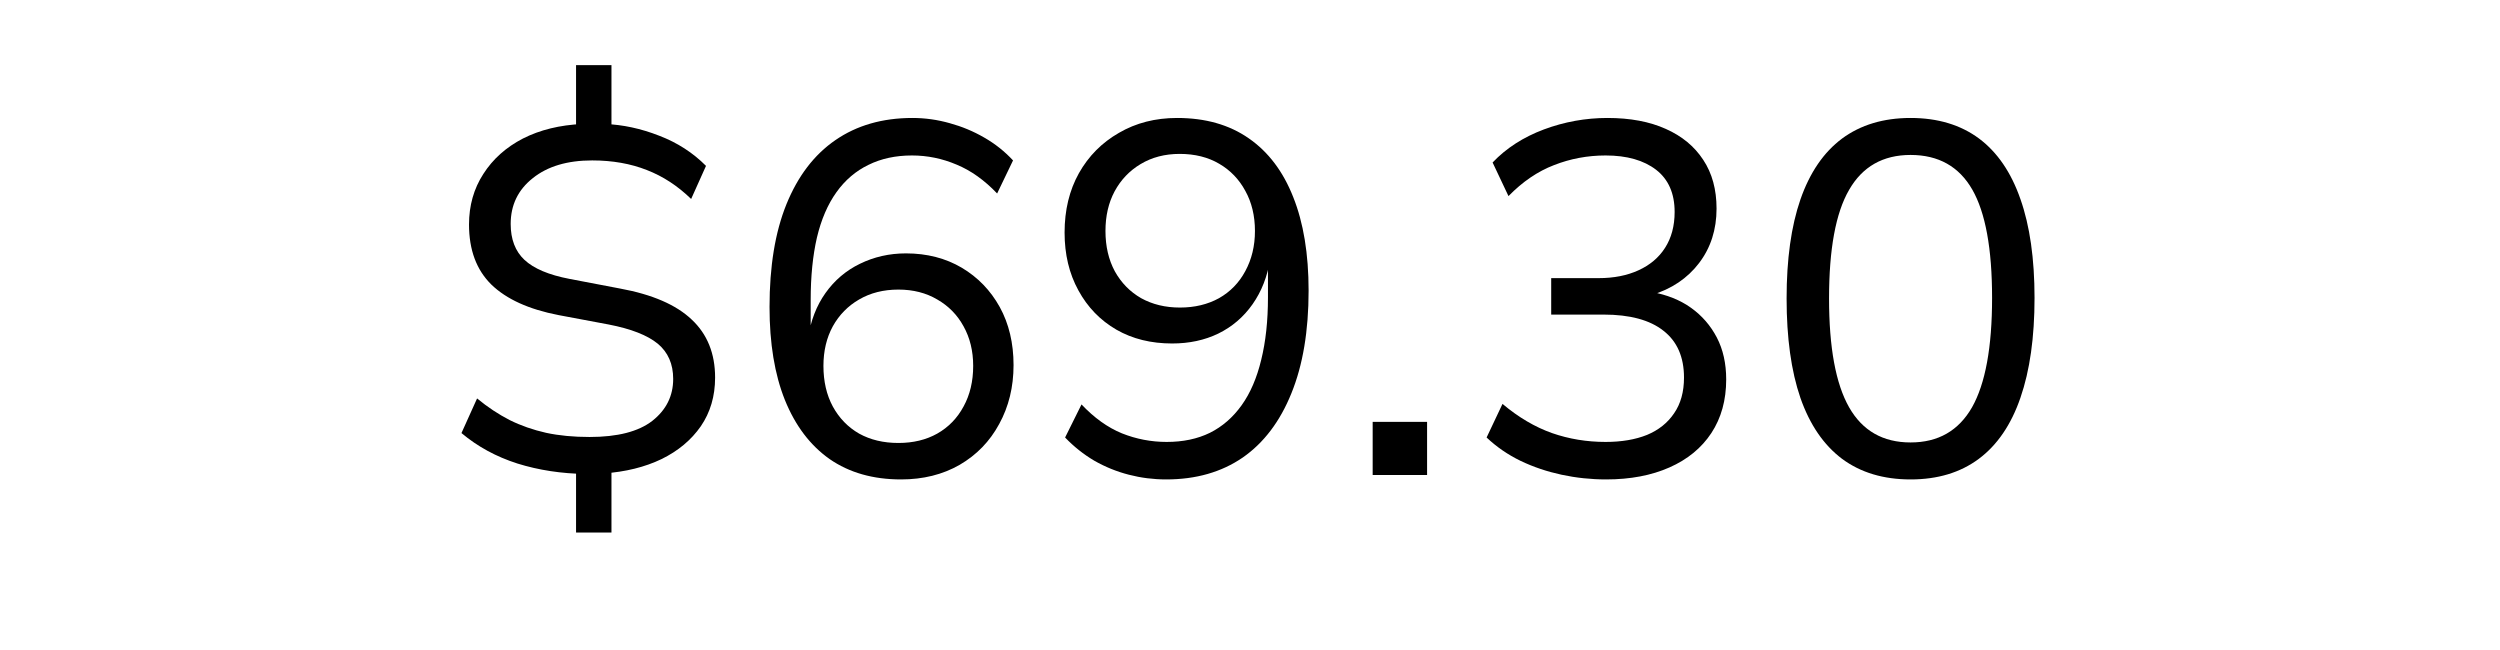 <svg version="1.0" preserveAspectRatio="xMidYMid meet" height="52" viewBox="0 0 150 39" zoomAndPan="magnify" width="200" xmlns:xlink="http://www.w3.org/1999/xlink" xmlns="http://www.w3.org/2000/svg"><defs><g></g></defs><g fill-opacity="1" fill="#000000"><g transform="translate(26.344, 28.5)"><g><path d="M 8.219 3.453 L 8.219 -0.562 L 8.797 -0.062 C 7.348 -0.082 5.984 -0.289 4.703 -0.688 C 3.43 -1.094 2.312 -1.703 1.344 -2.516 L 2.281 -4.594 C 2.914 -4.07 3.566 -3.641 4.234 -3.297 C 4.91 -2.961 5.641 -2.707 6.422 -2.531 C 7.203 -2.363 8.07 -2.281 9.031 -2.281 C 10.707 -2.281 11.961 -2.602 12.797 -3.25 C 13.629 -3.906 14.047 -4.742 14.047 -5.766 C 14.047 -6.66 13.738 -7.363 13.125 -7.875 C 12.508 -8.383 11.523 -8.77 10.172 -9.031 L 7.172 -9.594 C 5.391 -9.938 4.047 -10.547 3.141 -11.422 C 2.242 -12.305 1.797 -13.508 1.797 -15.031 C 1.797 -16.164 2.082 -17.176 2.656 -18.062 C 3.227 -18.957 4.02 -19.664 5.031 -20.188 C 6.051 -20.707 7.242 -21 8.609 -21.062 L 8.219 -20.641 L 8.219 -24.594 L 10.344 -24.594 L 10.344 -20.641 L 9.938 -21.062 C 11.031 -21.02 12.117 -20.785 13.203 -20.359 C 14.297 -19.941 15.234 -19.336 16.016 -18.547 L 15.125 -16.562 C 14.32 -17.344 13.438 -17.922 12.469 -18.297 C 11.5 -18.68 10.406 -18.875 9.188 -18.875 C 7.695 -18.875 6.508 -18.52 5.625 -17.812 C 4.738 -17.113 4.297 -16.195 4.297 -15.062 C 4.297 -14.145 4.57 -13.426 5.125 -12.906 C 5.688 -12.383 6.586 -12.004 7.828 -11.766 L 10.859 -11.188 C 12.797 -10.832 14.227 -10.211 15.156 -9.328 C 16.094 -8.453 16.562 -7.289 16.562 -5.844 C 16.562 -4.727 16.273 -3.754 15.703 -2.922 C 15.129 -2.098 14.344 -1.441 13.344 -0.953 C 12.344 -0.473 11.188 -0.188 9.875 -0.094 L 10.344 -0.594 L 10.344 3.453 Z M 8.219 3.453"></path></g></g></g><g fill-opacity="1" fill="#000000"><g transform="translate(44.344, 28.5)"><g><path d="M 9.719 0.266 C 8.039 0.266 6.613 -0.141 5.438 -0.953 C 4.27 -1.773 3.375 -2.957 2.75 -4.5 C 2.133 -6.039 1.828 -7.898 1.828 -10.078 C 1.828 -12.516 2.164 -14.57 2.844 -16.25 C 3.531 -17.938 4.508 -19.219 5.781 -20.094 C 7.062 -20.977 8.602 -21.422 10.406 -21.422 C 11.164 -21.422 11.91 -21.316 12.641 -21.109 C 13.367 -20.91 14.055 -20.625 14.703 -20.25 C 15.359 -19.875 15.938 -19.414 16.438 -18.875 L 15.484 -16.891 C 14.723 -17.691 13.91 -18.27 13.047 -18.625 C 12.191 -18.988 11.301 -19.172 10.375 -19.172 C 9.395 -19.172 8.523 -18.984 7.766 -18.609 C 7.004 -18.242 6.363 -17.695 5.844 -16.969 C 5.32 -16.238 4.93 -15.332 4.672 -14.25 C 4.422 -13.164 4.297 -11.914 4.297 -10.5 L 4.297 -8.219 L 4.141 -8.219 C 4.297 -9.258 4.645 -10.16 5.188 -10.922 C 5.727 -11.68 6.414 -12.266 7.25 -12.672 C 8.094 -13.086 9.016 -13.297 10.016 -13.297 C 11.273 -13.297 12.391 -13.008 13.359 -12.438 C 14.328 -11.863 15.086 -11.078 15.641 -10.078 C 16.191 -9.078 16.469 -7.914 16.469 -6.594 C 16.469 -5.281 16.18 -4.102 15.609 -3.062 C 15.047 -2.02 14.254 -1.203 13.234 -0.609 C 12.211 -0.023 11.039 0.266 9.719 0.266 Z M 9.562 -1.922 C 10.445 -1.922 11.223 -2.109 11.891 -2.484 C 12.566 -2.867 13.094 -3.41 13.469 -4.109 C 13.852 -4.805 14.047 -5.617 14.047 -6.547 C 14.047 -7.441 13.852 -8.234 13.469 -8.922 C 13.094 -9.609 12.566 -10.145 11.891 -10.531 C 11.223 -10.926 10.445 -11.125 9.562 -11.125 C 8.664 -11.125 7.879 -10.926 7.203 -10.531 C 6.535 -10.145 6.008 -9.609 5.625 -8.922 C 5.25 -8.234 5.062 -7.441 5.062 -6.547 C 5.062 -5.617 5.25 -4.805 5.625 -4.109 C 6.008 -3.41 6.535 -2.867 7.203 -2.484 C 7.879 -2.109 8.664 -1.922 9.562 -1.922 Z M 9.562 -1.922"></path></g></g></g><g fill-opacity="1" fill="#000000"><g transform="translate(62.344, 28.5)"><g><path d="M 7.625 0.266 C 6.863 0.266 6.117 0.172 5.391 -0.016 C 4.66 -0.203 3.969 -0.484 3.312 -0.859 C 2.664 -1.242 2.082 -1.707 1.562 -2.25 L 2.547 -4.234 C 3.305 -3.43 4.113 -2.852 4.969 -2.5 C 5.832 -2.156 6.727 -1.984 7.656 -1.984 C 8.633 -1.984 9.5 -2.164 10.25 -2.531 C 11 -2.906 11.633 -3.457 12.156 -4.188 C 12.676 -4.914 13.066 -5.82 13.328 -6.906 C 13.598 -8 13.734 -9.25 13.734 -10.656 L 13.734 -12.938 L 13.859 -12.938 C 13.703 -11.914 13.352 -11.02 12.812 -10.25 C 12.27 -9.477 11.582 -8.891 10.75 -8.484 C 9.926 -8.086 9.004 -7.891 7.984 -7.891 C 6.723 -7.891 5.609 -8.164 4.641 -8.719 C 3.672 -9.281 2.91 -10.066 2.359 -11.078 C 1.805 -12.086 1.531 -13.242 1.531 -14.547 C 1.531 -15.891 1.816 -17.078 2.391 -18.109 C 2.973 -19.141 3.773 -19.945 4.797 -20.531 C 5.816 -21.125 6.977 -21.422 8.281 -21.422 C 9.977 -21.422 11.41 -21.016 12.578 -20.203 C 13.754 -19.391 14.645 -18.211 15.25 -16.672 C 15.863 -15.141 16.172 -13.27 16.172 -11.062 C 16.172 -8.645 15.828 -6.594 15.141 -4.906 C 14.461 -3.219 13.488 -1.93 12.219 -1.047 C 10.945 -0.172 9.414 0.266 7.625 0.266 Z M 8.453 -10.047 C 9.336 -10.047 10.117 -10.234 10.797 -10.609 C 11.473 -10.992 12 -11.535 12.375 -12.234 C 12.758 -12.941 12.953 -13.742 12.953 -14.641 C 12.953 -15.555 12.758 -16.359 12.375 -17.047 C 12 -17.742 11.477 -18.285 10.812 -18.672 C 10.145 -19.066 9.352 -19.266 8.438 -19.266 C 7.551 -19.266 6.77 -19.062 6.094 -18.656 C 5.426 -18.258 4.906 -17.711 4.531 -17.016 C 4.164 -16.328 3.984 -15.535 3.984 -14.641 C 3.984 -13.723 4.172 -12.914 4.547 -12.219 C 4.93 -11.531 5.457 -10.992 6.125 -10.609 C 6.801 -10.234 7.578 -10.047 8.453 -10.047 Z M 8.453 -10.047"></path></g></g></g><g fill-opacity="1" fill="#000000"><g transform="translate(80.344, 28.5)"><g><path d="M 2.016 0 L 2.016 -3.188 L 5.281 -3.188 L 5.281 0 Z M 2.016 0"></path></g></g></g><g fill-opacity="1" fill="#000000"><g transform="translate(87.634, 28.5)"><g><path d="M 8.734 0.266 C 7.828 0.266 6.938 0.172 6.062 -0.016 C 5.195 -0.203 4.379 -0.477 3.609 -0.844 C 2.836 -1.219 2.156 -1.688 1.562 -2.25 L 2.516 -4.266 C 3.473 -3.461 4.461 -2.879 5.484 -2.516 C 6.504 -2.16 7.578 -1.984 8.703 -1.984 C 9.66 -1.984 10.488 -2.125 11.188 -2.406 C 11.883 -2.695 12.426 -3.129 12.812 -3.703 C 13.207 -4.273 13.406 -4.988 13.406 -5.844 C 13.406 -7.082 12.992 -8.02 12.172 -8.656 C 11.359 -9.301 10.16 -9.625 8.578 -9.625 L 5.438 -9.625 L 5.438 -11.812 L 8.281 -11.812 C 9.195 -11.812 9.992 -11.969 10.672 -12.281 C 11.359 -12.594 11.891 -13.039 12.266 -13.625 C 12.648 -14.219 12.844 -14.938 12.844 -15.781 C 12.844 -16.895 12.473 -17.738 11.734 -18.312 C 10.992 -18.883 9.984 -19.172 8.703 -19.172 C 7.617 -19.172 6.586 -18.977 5.609 -18.594 C 4.629 -18.219 3.719 -17.598 2.875 -16.734 L 1.922 -18.75 C 2.742 -19.613 3.77 -20.273 5 -20.734 C 6.227 -21.191 7.5 -21.422 8.812 -21.422 C 10.176 -21.422 11.344 -21.203 12.312 -20.766 C 13.281 -20.336 14.031 -19.719 14.562 -18.906 C 15.094 -18.102 15.359 -17.129 15.359 -15.984 C 15.359 -14.723 15.008 -13.633 14.312 -12.719 C 13.613 -11.801 12.66 -11.16 11.453 -10.797 L 11.453 -10.984 C 12.379 -10.816 13.172 -10.5 13.828 -10.031 C 14.484 -9.562 15 -8.969 15.375 -8.25 C 15.75 -7.531 15.938 -6.691 15.938 -5.734 C 15.938 -4.492 15.641 -3.422 15.047 -2.516 C 14.453 -1.617 13.613 -0.93 12.531 -0.453 C 11.457 0.023 10.191 0.266 8.734 0.266 Z M 8.734 0.266"></path></g></g></g><g fill-opacity="1" fill="#000000"><g transform="translate(105.634, 28.5)"><g><path d="M 9 0.266 C 7.375 0.266 6.004 -0.145 4.891 -0.969 C 3.785 -1.801 2.953 -3.02 2.391 -4.625 C 1.836 -6.238 1.562 -8.227 1.562 -10.594 C 1.562 -12.945 1.836 -14.926 2.391 -16.531 C 2.953 -18.145 3.785 -19.363 4.891 -20.188 C 6.004 -21.008 7.375 -21.422 9 -21.422 C 10.633 -21.422 12.004 -21.008 13.109 -20.188 C 14.211 -19.363 15.039 -18.148 15.594 -16.547 C 16.156 -14.953 16.438 -12.977 16.438 -10.625 C 16.438 -8.258 16.156 -6.266 15.594 -4.641 C 15.039 -3.023 14.207 -1.801 13.094 -0.969 C 11.988 -0.145 10.625 0.266 9 0.266 Z M 9 -1.953 C 10.656 -1.953 11.883 -2.656 12.688 -4.062 C 13.488 -5.477 13.891 -7.664 13.891 -10.625 C 13.891 -13.582 13.492 -15.75 12.703 -17.125 C 11.91 -18.508 10.676 -19.203 9 -19.203 C 7.344 -19.203 6.113 -18.504 5.312 -17.109 C 4.508 -15.723 4.109 -13.551 4.109 -10.594 C 4.109 -7.656 4.508 -5.477 5.312 -4.062 C 6.113 -2.656 7.344 -1.953 9 -1.953 Z M 9 -1.953"></path></g></g></g></svg>